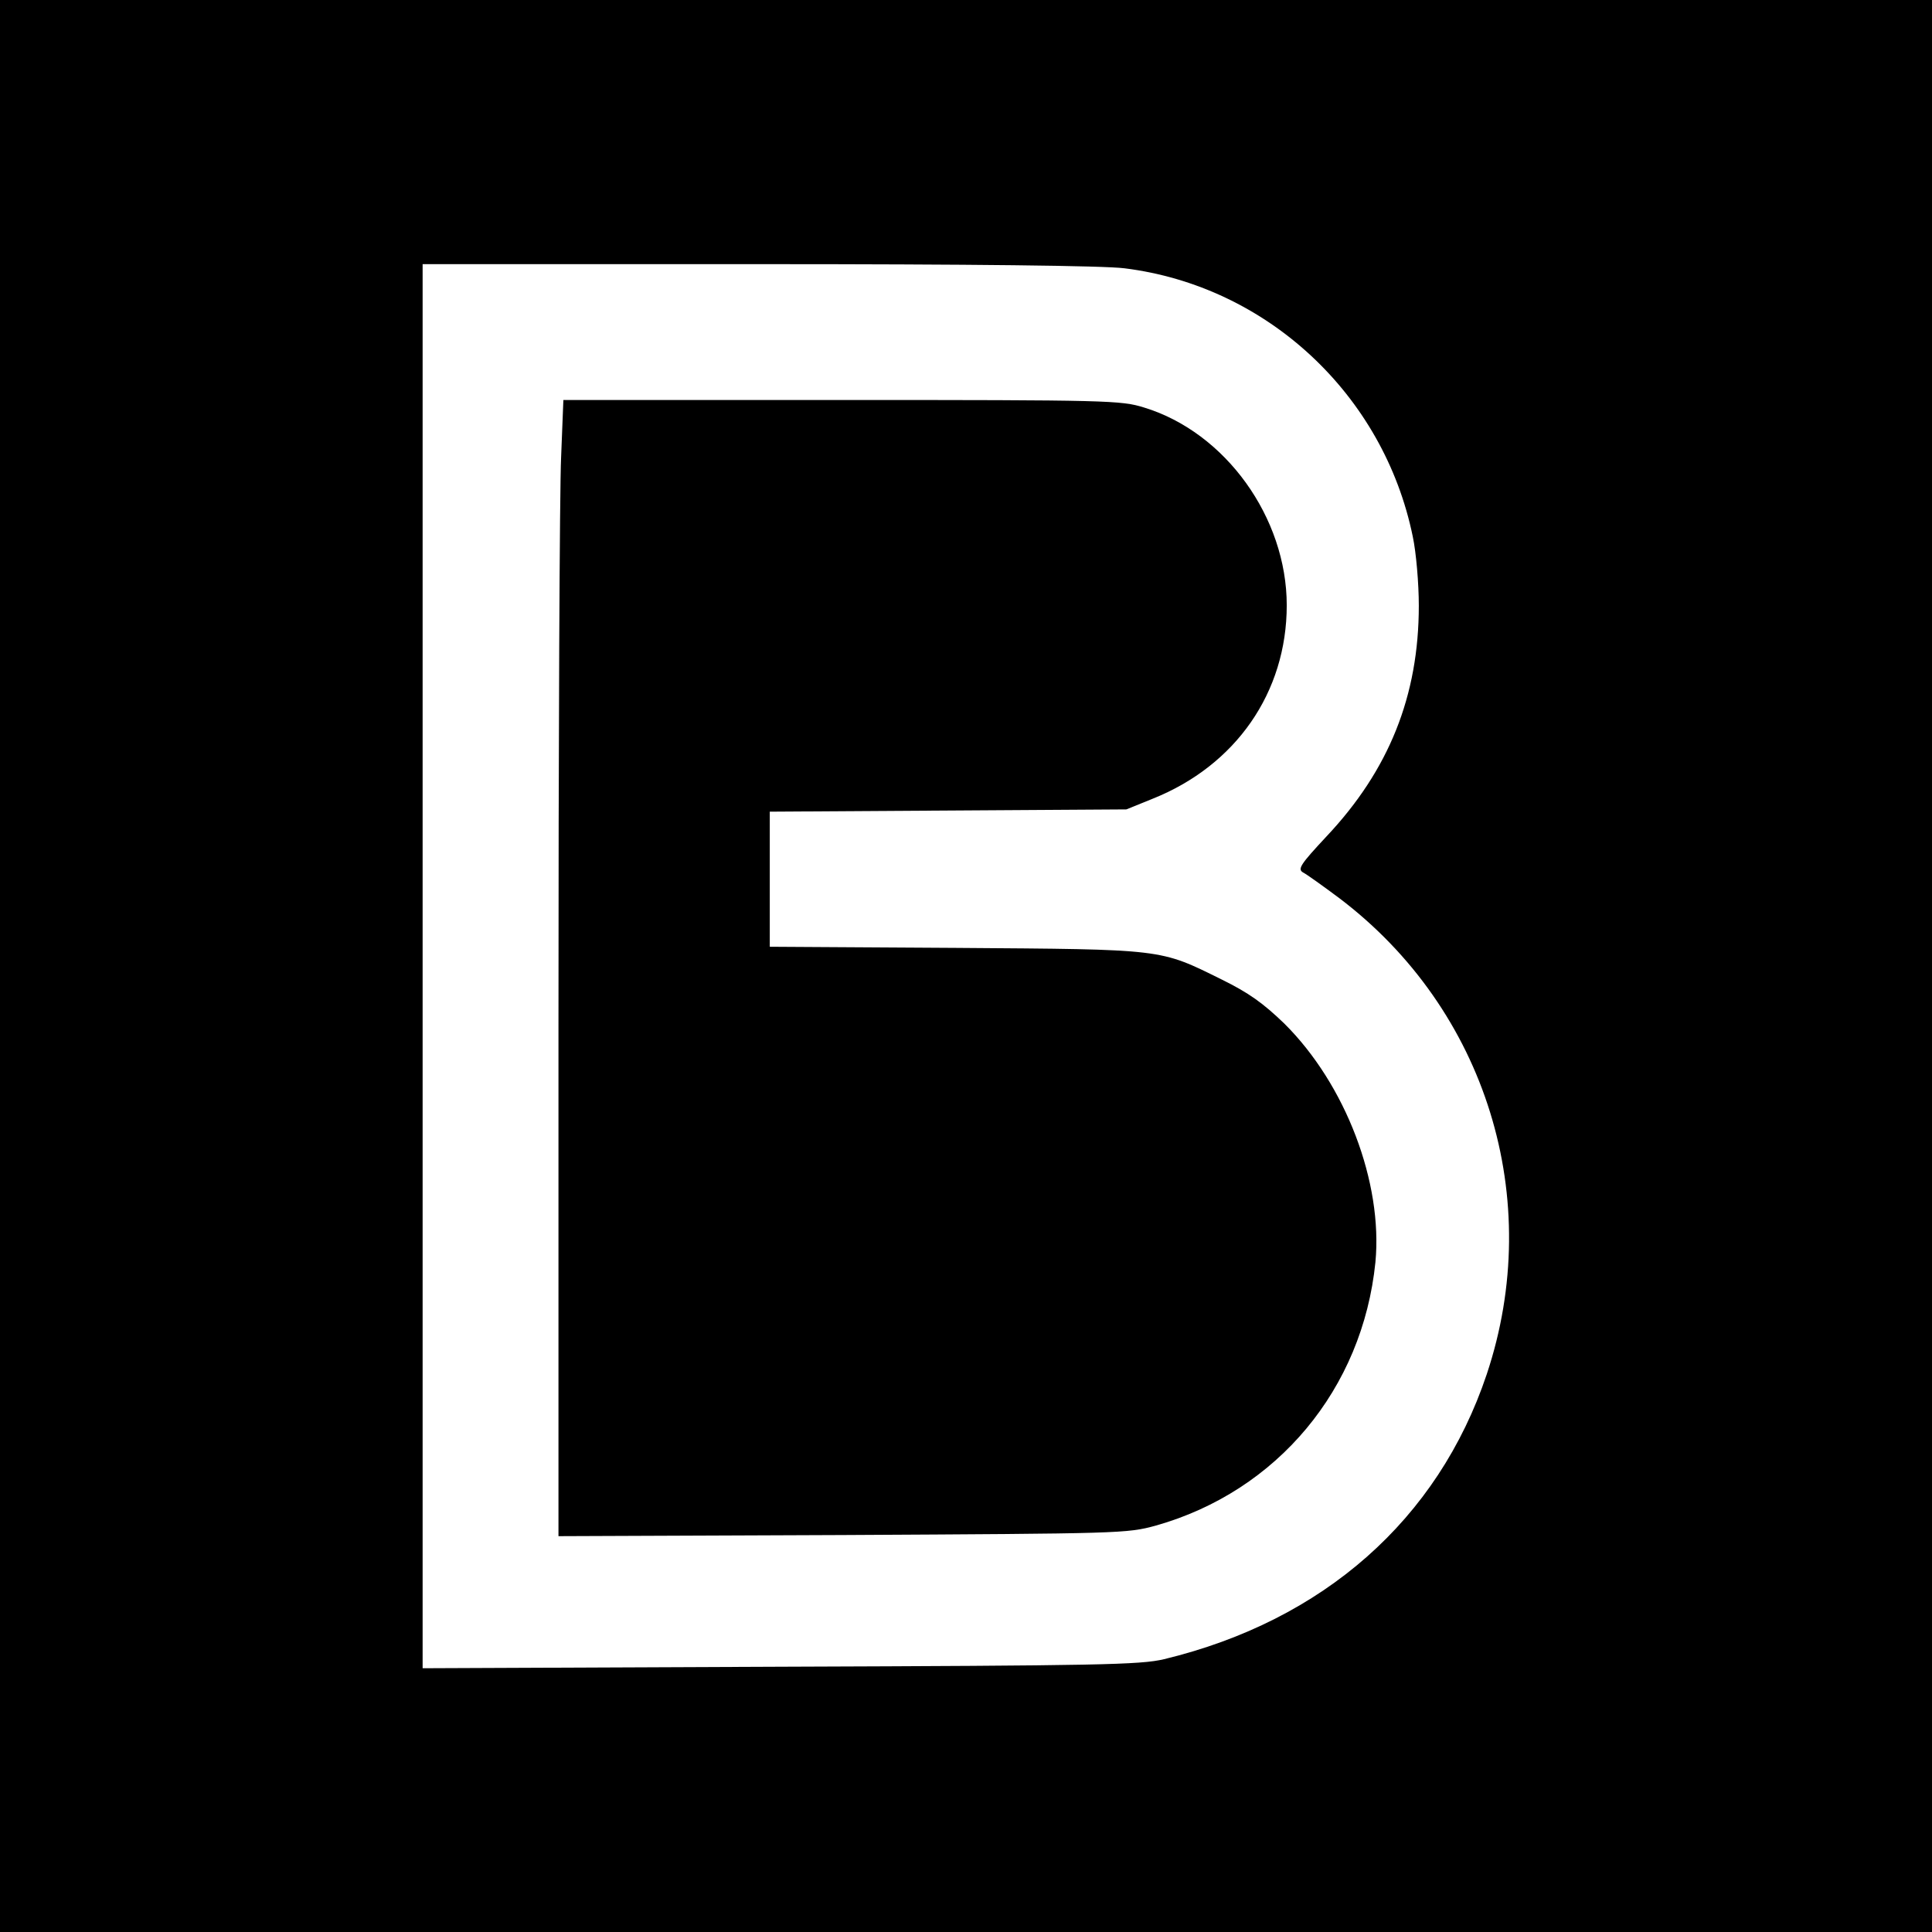 <?xml version="1.0" standalone="no"?>
<!DOCTYPE svg PUBLIC "-//W3C//DTD SVG 20010904//EN"
 "http://www.w3.org/TR/2001/REC-SVG-20010904/DTD/svg10.dtd">
<svg version="1.0" xmlns="http://www.w3.org/2000/svg"
 width="512pt" height="512pt" viewBox="0 0 512 512"
 preserveAspectRatio="xMidYMid meet">
<g transform="translate(0,512) scale(0.1,-0.1)"
fill="#000000" stroke="none">
<path d="M0 2560 l0 -2560 2560 0 2560 0 0 2560 0 2560 -2560 0 -2560 0 0
-2560z m2980 1849 c378 -47 687 -335 764 -711 9 -42 16 -125 16 -183 0 -239
-79 -436 -245 -612 -68 -73 -77 -86 -62 -95 10 -5 53 -36 96 -68 390 -295 546
-798 391 -1262 -129 -385 -433 -653 -855 -755 -63 -15 -171 -17 -1017 -20
l-948 -4 0 1861 0 1860 888 0 c566 0 918 -4 972 -11z"/>
<path d="M1487 3908 c-4 -83 -7 -760 -7 -1505 l0 -1354 753 3 c738 4 753 4
830 25 322 91 548 362 582 698 20 211 -79 471 -241 632 -57 55 -95 82 -166
117 -166 82 -150 80 -705 84 l-493 3 0 179 0 179 473 3 472 3 69 28 c221 88
356 282 356 513 0 232 -162 458 -378 524 -61 19 -94 20 -801 20 l-738 0 -6
-152z"/>
</g>
</svg>
